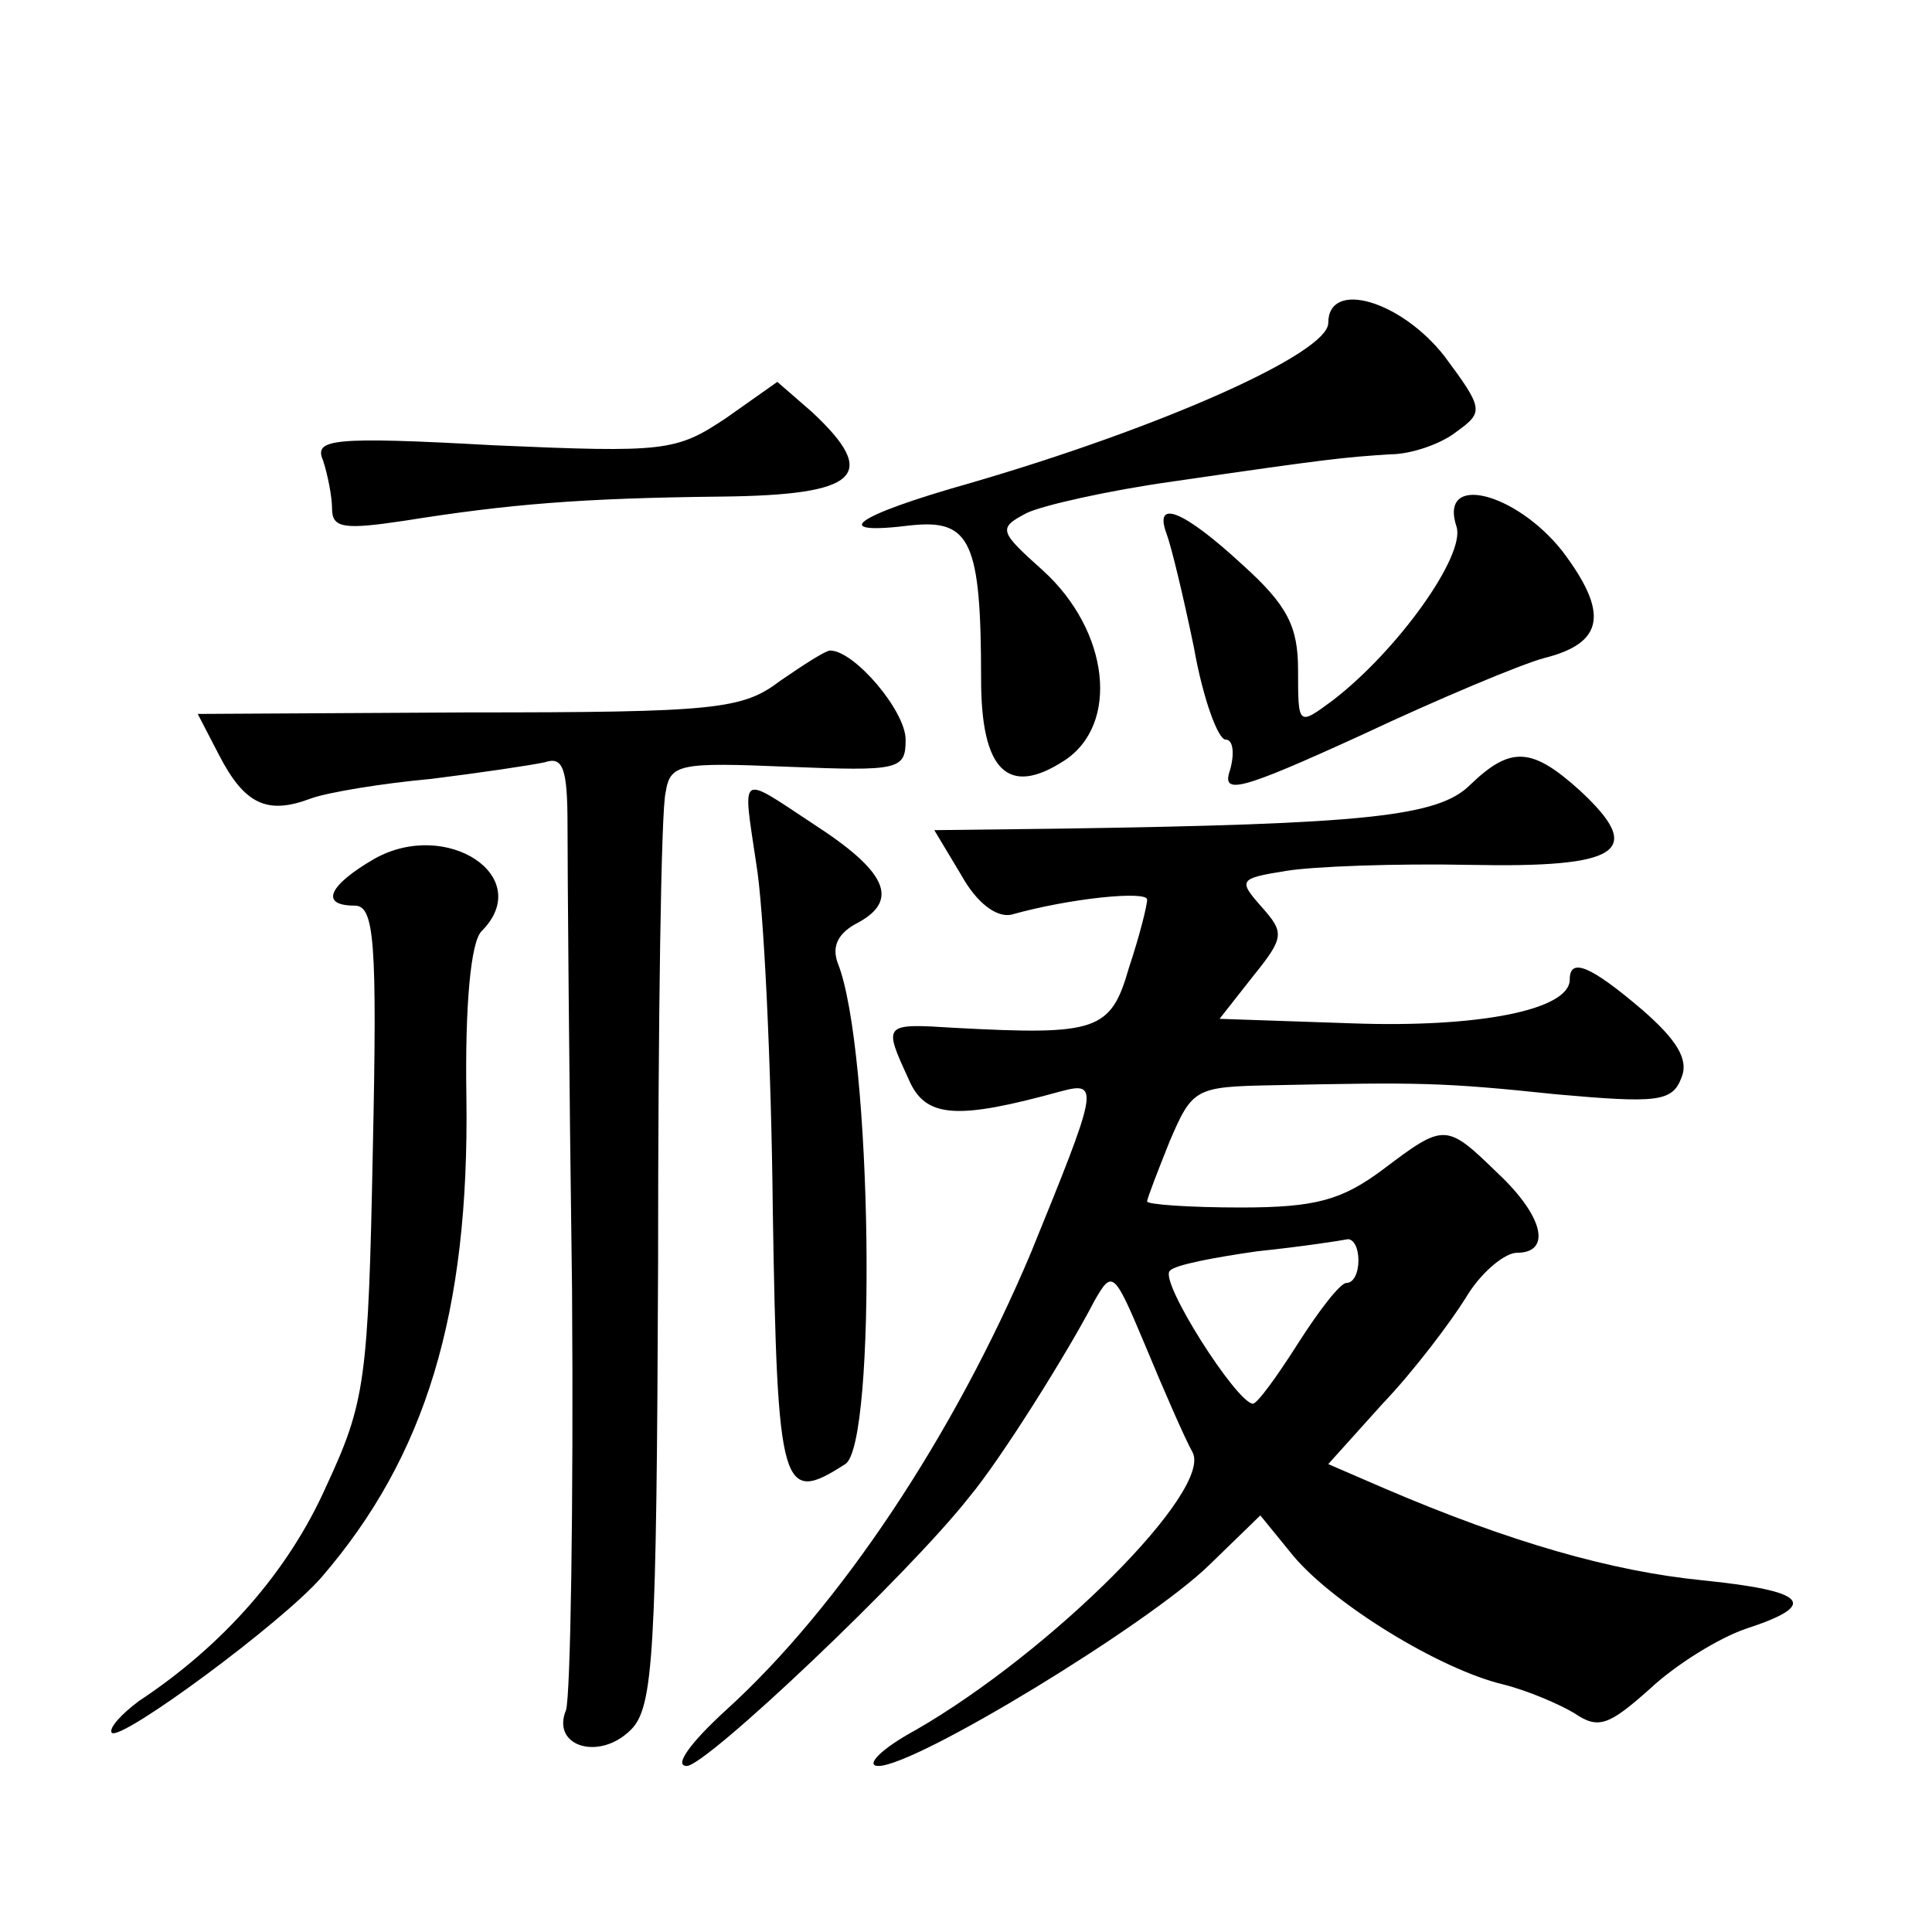 <?xml version="1.0" standalone="no"?>
<!DOCTYPE svg PUBLIC "-//W3C//DTD SVG 20010904//EN"
 "http://www.w3.org/TR/2001/REC-SVG-20010904/DTD/svg10.dtd">
<svg version="1.0" xmlns="http://www.w3.org/2000/svg"
 width="128pt" height="128pt" viewBox="0 0 128 128"
 preserveAspectRatio="xMidYMid meet">
<g transform="translate(0,128) scale(0.1,-0.1)"
fill="#0" stroke="none">
<path d="M880 1066 c0 -20 -110 -69 -237 -106 -78 -22 -95 -35 -39 -28 39 4 46
-11 46 -102 0 -61 18 -78 55 -54 37 24 30 86 -14 126 -29 26 -30 28 -11 38 10 5
54 15 97 21 103 15 113 16 144 18 14 0 34 7 44 15 18 13 18 15 -8 50 -29 37 -77
51 -77 22z M481 1003 c-33 -22 -40 -23 -154 -18 -108 6 -119 4 -113 -10 3 -9 6
-24 6 -32 0 -13 8 -14 48 -8 69 11 117 15 210 16 91 1 105 14 60 56 l-23 20 -34
-24z M965 931 c6 -19 -39 -82 -82 -115 -23 -17 -23 -17 -23 20 0 29 -7 43 -37 70
-39 36 -59 44 -50 20 3 -8 11 -41 18 -75 6 -34 16 -61 21 -61 5 0 6 -9 3 -20 -6
-17 6 -14 87 23 51 24 106 47 121 51 40 10 43 30 12 71 -31 39 -82 52 -70 16z M517
829 c-25 -19 -42 -21 -207 -21 l-179 -1 14 -27 c17 -33 32 -40 61 -29 11 4 47 10
80 13 32 4 66 9 75 11 12 4 15 -4 15 -42 0 -27 1 -165 3 -308 1 -143 -1 -268 -4
-278 -10 -24 22 -34 43 -13 15 15 17 50 18 309 0 161 2 301 5 312 3 19 9 20 81
17 74 -3 78 -2 78 18 0 19 -34 59 -50 59 -3 0 -17 -9 -33 -20z M974 760 c-21 -21
-69 -26 -272 -29 l-83 -1 18 -30 c10 -18 23 -28 33 -26 39 11 90 16 90 10 0 -4
-5 -24 -12 -45 -12 -42 -21 -45 -115 -40 -48 3 -48 3 -31 -34 11 -26 32 -27 101
-8 26 7 24 1 -20 -107 -51 -121 -127 -235 -202 -303 -23 -21 -35 -37 -26 -37 13
0 147 127 187 178 21 25 66 97 83 130 12 21 13 20 34 -30 12 -29 26 -61 31 -70
14 -25 -93 -132 -183 -184 -24 -13 -34 -24 -25 -24 25 0 179 94 219 133 l34 33
22 -27 c27 -32 97 -75 139 -85 16 -4 37 -13 47 -19 16 -11 23 -8 50 16 17 16 46
34 64 40 49 16 40 25 -29 32 -60 6 -127 25 -211 61 l-37 16 36 40 c21 22 45 54
55 70 10 17 26 30 34 30 23 0 18 24 -13 53 -34 33 -35 33 -76 2 -27 -20 -44 -25
-94 -25 -34 0 -62 2 -62 4 0 2 7 20 15 40 15 35 17 36 68 37 97 2 112 2 188 -6
67 -6 77 -5 83 11 5 12 -3 25 -26 45 -34 29 -48 35 -48 20 0 -20 -60 -32 -144 -29
l-88 3 22 28 c21 26 21 29 6 46 -16 18 -15 19 16 24 18 3 73 5 122 4 100 -2 116
9 73 49 -32 29 -46 30 -73 4z m-74 -315 c0 -8 -3 -15 -8 -15 -4 0 -18 -18 -32 -40
-14 -22 -27 -40 -30 -40 -11 1 -62 81 -55 88 3 4 30 9 58 13 29 3 55 7 60 8 4 0
7 -6 7 -14z M501 708 c5 -29 10 -133 11 -230 3 -187 6 -195 48 -168 21 13 18 275
-5 332 -4 11 0 20 14 27 27 15 18 34 -30 65 -50 33 -47 35 -38 -26z M248 711 c-31
-18 -36 -31 -13 -31 13 0 15 -23 12 -162 -3 -153 -5 -167 -31 -223 -25 -56 -68
-105 -124 -142 -12 -9 -20 -18 -18 -21 6 -6 113 73 139 103 69 80 98 175 96 318
-1 62 3 103 10 110 36 36 -23 75 -71 48z"/>
</g>
</svg>
